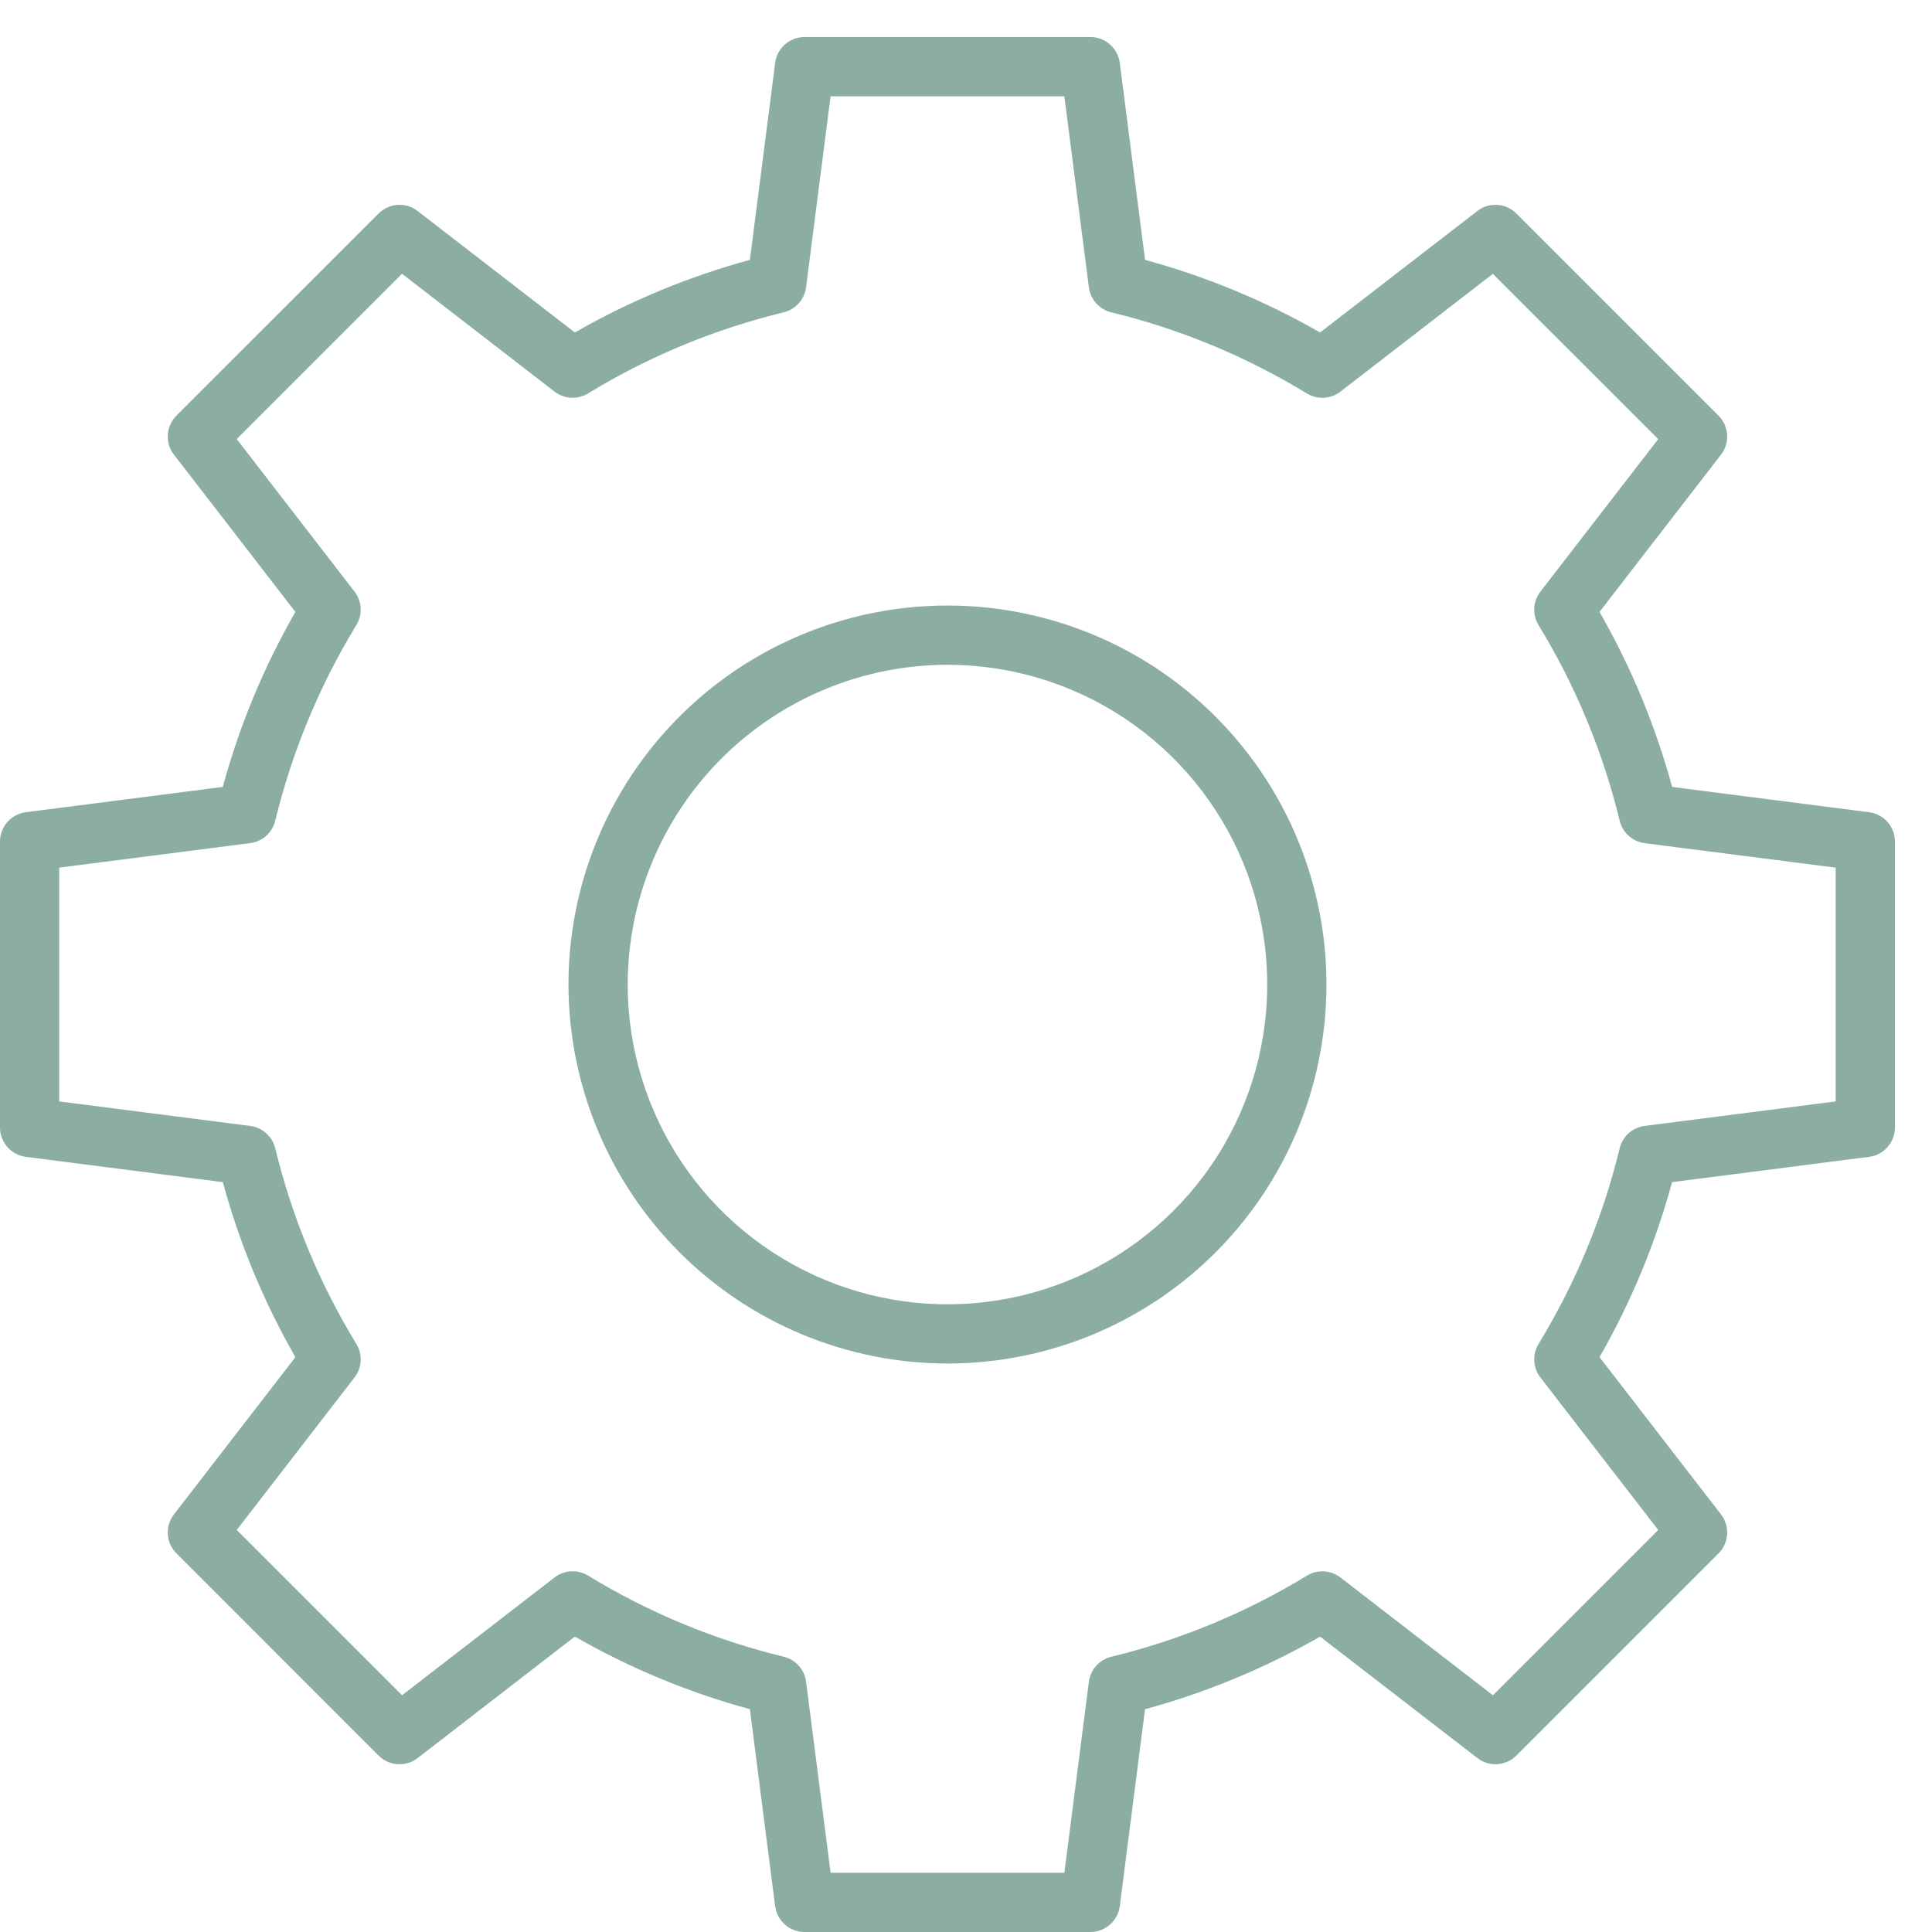 <?xml version="1.0" encoding="UTF-8"?> <svg xmlns="http://www.w3.org/2000/svg" width="45" height="45" viewBox="0 0 45 45" fill="none"><g id="settings_11753805 1" clip-path="url(#clip0_200_3596)"><path id="Vector" d="M0.602 26.945L5.19 27.534C5.577 28.959 6.146 30.329 6.88 31.611L4.052 35.273C3.949 35.406 3.898 35.571 3.909 35.739C3.92 35.906 3.991 36.063 4.11 36.182L8.818 40.891C8.937 41.009 9.094 41.08 9.262 41.091C9.429 41.102 9.595 41.051 9.727 40.949L13.389 38.119C14.671 38.854 16.041 39.422 17.466 39.81L18.055 44.398C18.076 44.565 18.158 44.717 18.284 44.828C18.409 44.939 18.571 45 18.739 45H25.398C25.566 45 25.727 44.939 25.853 44.828C25.979 44.717 26.06 44.565 26.082 44.398L26.67 39.811C28.096 39.423 29.466 38.855 30.748 38.12L34.41 40.948C34.542 41.051 34.708 41.102 34.875 41.091C35.042 41.08 35.2 41.009 35.319 40.89L40.027 36.182C40.146 36.063 40.217 35.906 40.228 35.738C40.238 35.571 40.188 35.406 40.085 35.273L37.256 31.611C37.99 30.329 38.559 28.959 38.946 27.534L43.535 26.945C43.701 26.924 43.854 26.843 43.965 26.717C44.076 26.591 44.137 26.429 44.137 26.261V19.602C44.137 19.435 44.076 19.273 43.965 19.147C43.854 19.021 43.701 18.94 43.535 18.918L38.947 18.329C38.559 16.904 37.991 15.534 37.256 14.252L40.085 10.59C40.188 10.458 40.238 10.292 40.228 10.125C40.217 9.957 40.146 9.8 40.027 9.681L35.319 4.973C35.2 4.854 35.042 4.783 34.875 4.772C34.708 4.762 34.542 4.812 34.41 4.915L30.747 7.744C29.466 7.009 28.096 6.441 26.671 6.053L26.082 1.465C26.06 1.299 25.979 1.146 25.853 1.035C25.727 0.924 25.566 0.863 25.398 0.863L18.739 0.863C18.571 0.863 18.409 0.924 18.283 1.035C18.157 1.146 18.076 1.299 18.055 1.465L17.466 6.053C16.041 6.441 14.671 7.009 13.389 7.744L9.727 4.915C9.594 4.812 9.429 4.762 9.262 4.772C9.094 4.783 8.937 4.854 8.818 4.973L4.109 9.681C3.991 9.8 3.92 9.957 3.909 10.125C3.898 10.292 3.949 10.458 4.052 10.59L6.88 14.252C6.145 15.534 5.577 16.904 5.189 18.329L0.602 18.918C0.436 18.94 0.283 19.021 0.172 19.147C0.061 19.273 -7.25044e-07 19.434 1.43209e-10 19.602L1.43209e-10 26.261C-3.41553e-06 26.429 0.061 26.591 0.172 26.717C0.283 26.843 0.435 26.924 0.602 26.945ZM1.379 20.209L5.828 19.638C5.967 19.62 6.096 19.561 6.2 19.468C6.304 19.375 6.378 19.252 6.411 19.117C6.801 17.509 7.439 15.972 8.3 14.559C8.373 14.44 8.408 14.302 8.4 14.162C8.392 14.023 8.343 13.889 8.257 13.779L5.514 10.227L9.364 6.377L12.916 9.121C13.026 9.206 13.16 9.256 13.299 9.264C13.439 9.271 13.577 9.236 13.696 9.164C15.108 8.302 16.646 7.665 18.253 7.275C18.389 7.242 18.511 7.168 18.605 7.064C18.698 6.96 18.757 6.831 18.775 6.692L19.346 2.243H24.791L25.362 6.693C25.38 6.831 25.439 6.961 25.532 7.065C25.625 7.169 25.748 7.242 25.883 7.275C27.491 7.665 29.028 8.303 30.44 9.165C30.559 9.237 30.698 9.272 30.837 9.264C30.976 9.257 31.11 9.207 31.221 9.122L34.772 6.378L38.623 10.228L35.879 13.78C35.794 13.89 35.744 14.024 35.736 14.163C35.729 14.302 35.763 14.441 35.836 14.56C36.698 15.972 37.335 17.51 37.726 19.118C37.759 19.253 37.832 19.376 37.936 19.469C38.04 19.562 38.17 19.621 38.308 19.639L42.757 20.209V25.654L38.307 26.225C38.169 26.243 38.039 26.302 37.935 26.395C37.831 26.488 37.758 26.611 37.725 26.747C37.335 28.354 36.697 29.891 35.836 31.303C35.763 31.423 35.728 31.561 35.736 31.7C35.744 31.84 35.793 31.973 35.879 32.084L38.623 35.636L34.773 39.486L31.221 36.743C31.111 36.657 30.977 36.608 30.838 36.6C30.698 36.592 30.56 36.627 30.441 36.7C29.028 37.561 27.491 38.199 25.883 38.589C25.747 38.622 25.625 38.696 25.532 38.8C25.439 38.904 25.38 39.033 25.362 39.172L24.791 43.621H19.346L18.775 39.171C18.757 39.032 18.698 38.903 18.605 38.799C18.512 38.695 18.389 38.621 18.253 38.588C16.646 38.198 15.109 37.561 13.697 36.699C13.577 36.626 13.439 36.592 13.3 36.599C13.16 36.607 13.027 36.657 12.916 36.742L9.364 39.486L5.514 35.636L8.257 32.084C8.343 31.974 8.392 31.84 8.4 31.701C8.408 31.561 8.373 31.423 8.3 31.304C7.439 29.891 6.801 28.354 6.411 26.746C6.378 26.61 6.304 26.488 6.2 26.395C6.096 26.302 5.967 26.243 5.828 26.225L1.379 25.654V20.209ZM22.068 31.759C23.814 31.759 25.521 31.241 26.973 30.271C28.424 29.301 29.556 27.923 30.224 26.31C30.892 24.697 31.067 22.922 30.726 21.209C30.386 19.497 29.545 17.924 28.31 16.69C27.076 15.455 25.503 14.614 23.791 14.274C22.078 13.933 20.303 14.108 18.69 14.776C17.077 15.444 15.699 16.576 14.729 18.027C13.759 19.479 13.241 21.186 13.241 22.932C13.244 25.272 14.174 27.516 15.829 29.171C17.484 30.826 19.728 31.756 22.068 31.759ZM22.068 15.484C23.541 15.484 24.982 15.92 26.206 16.739C27.431 17.557 28.386 18.72 28.95 20.081C29.513 21.442 29.661 22.94 29.373 24.385C29.086 25.829 28.377 27.157 27.335 28.198C26.293 29.24 24.966 29.949 23.521 30.237C22.077 30.524 20.579 30.377 19.218 29.813C17.857 29.249 16.694 28.294 15.876 27.07C15.057 25.845 14.62 24.405 14.62 22.932C14.622 20.957 15.408 19.064 16.804 17.667C18.201 16.271 20.094 15.486 22.068 15.484Z" fill="#8BADA3"></path></g><defs><clipPath id="clip0_200_3596"><rect width="44.137" height="44.137" fill="white" transform="translate(0 0.863)"></rect></clipPath></defs></svg> 